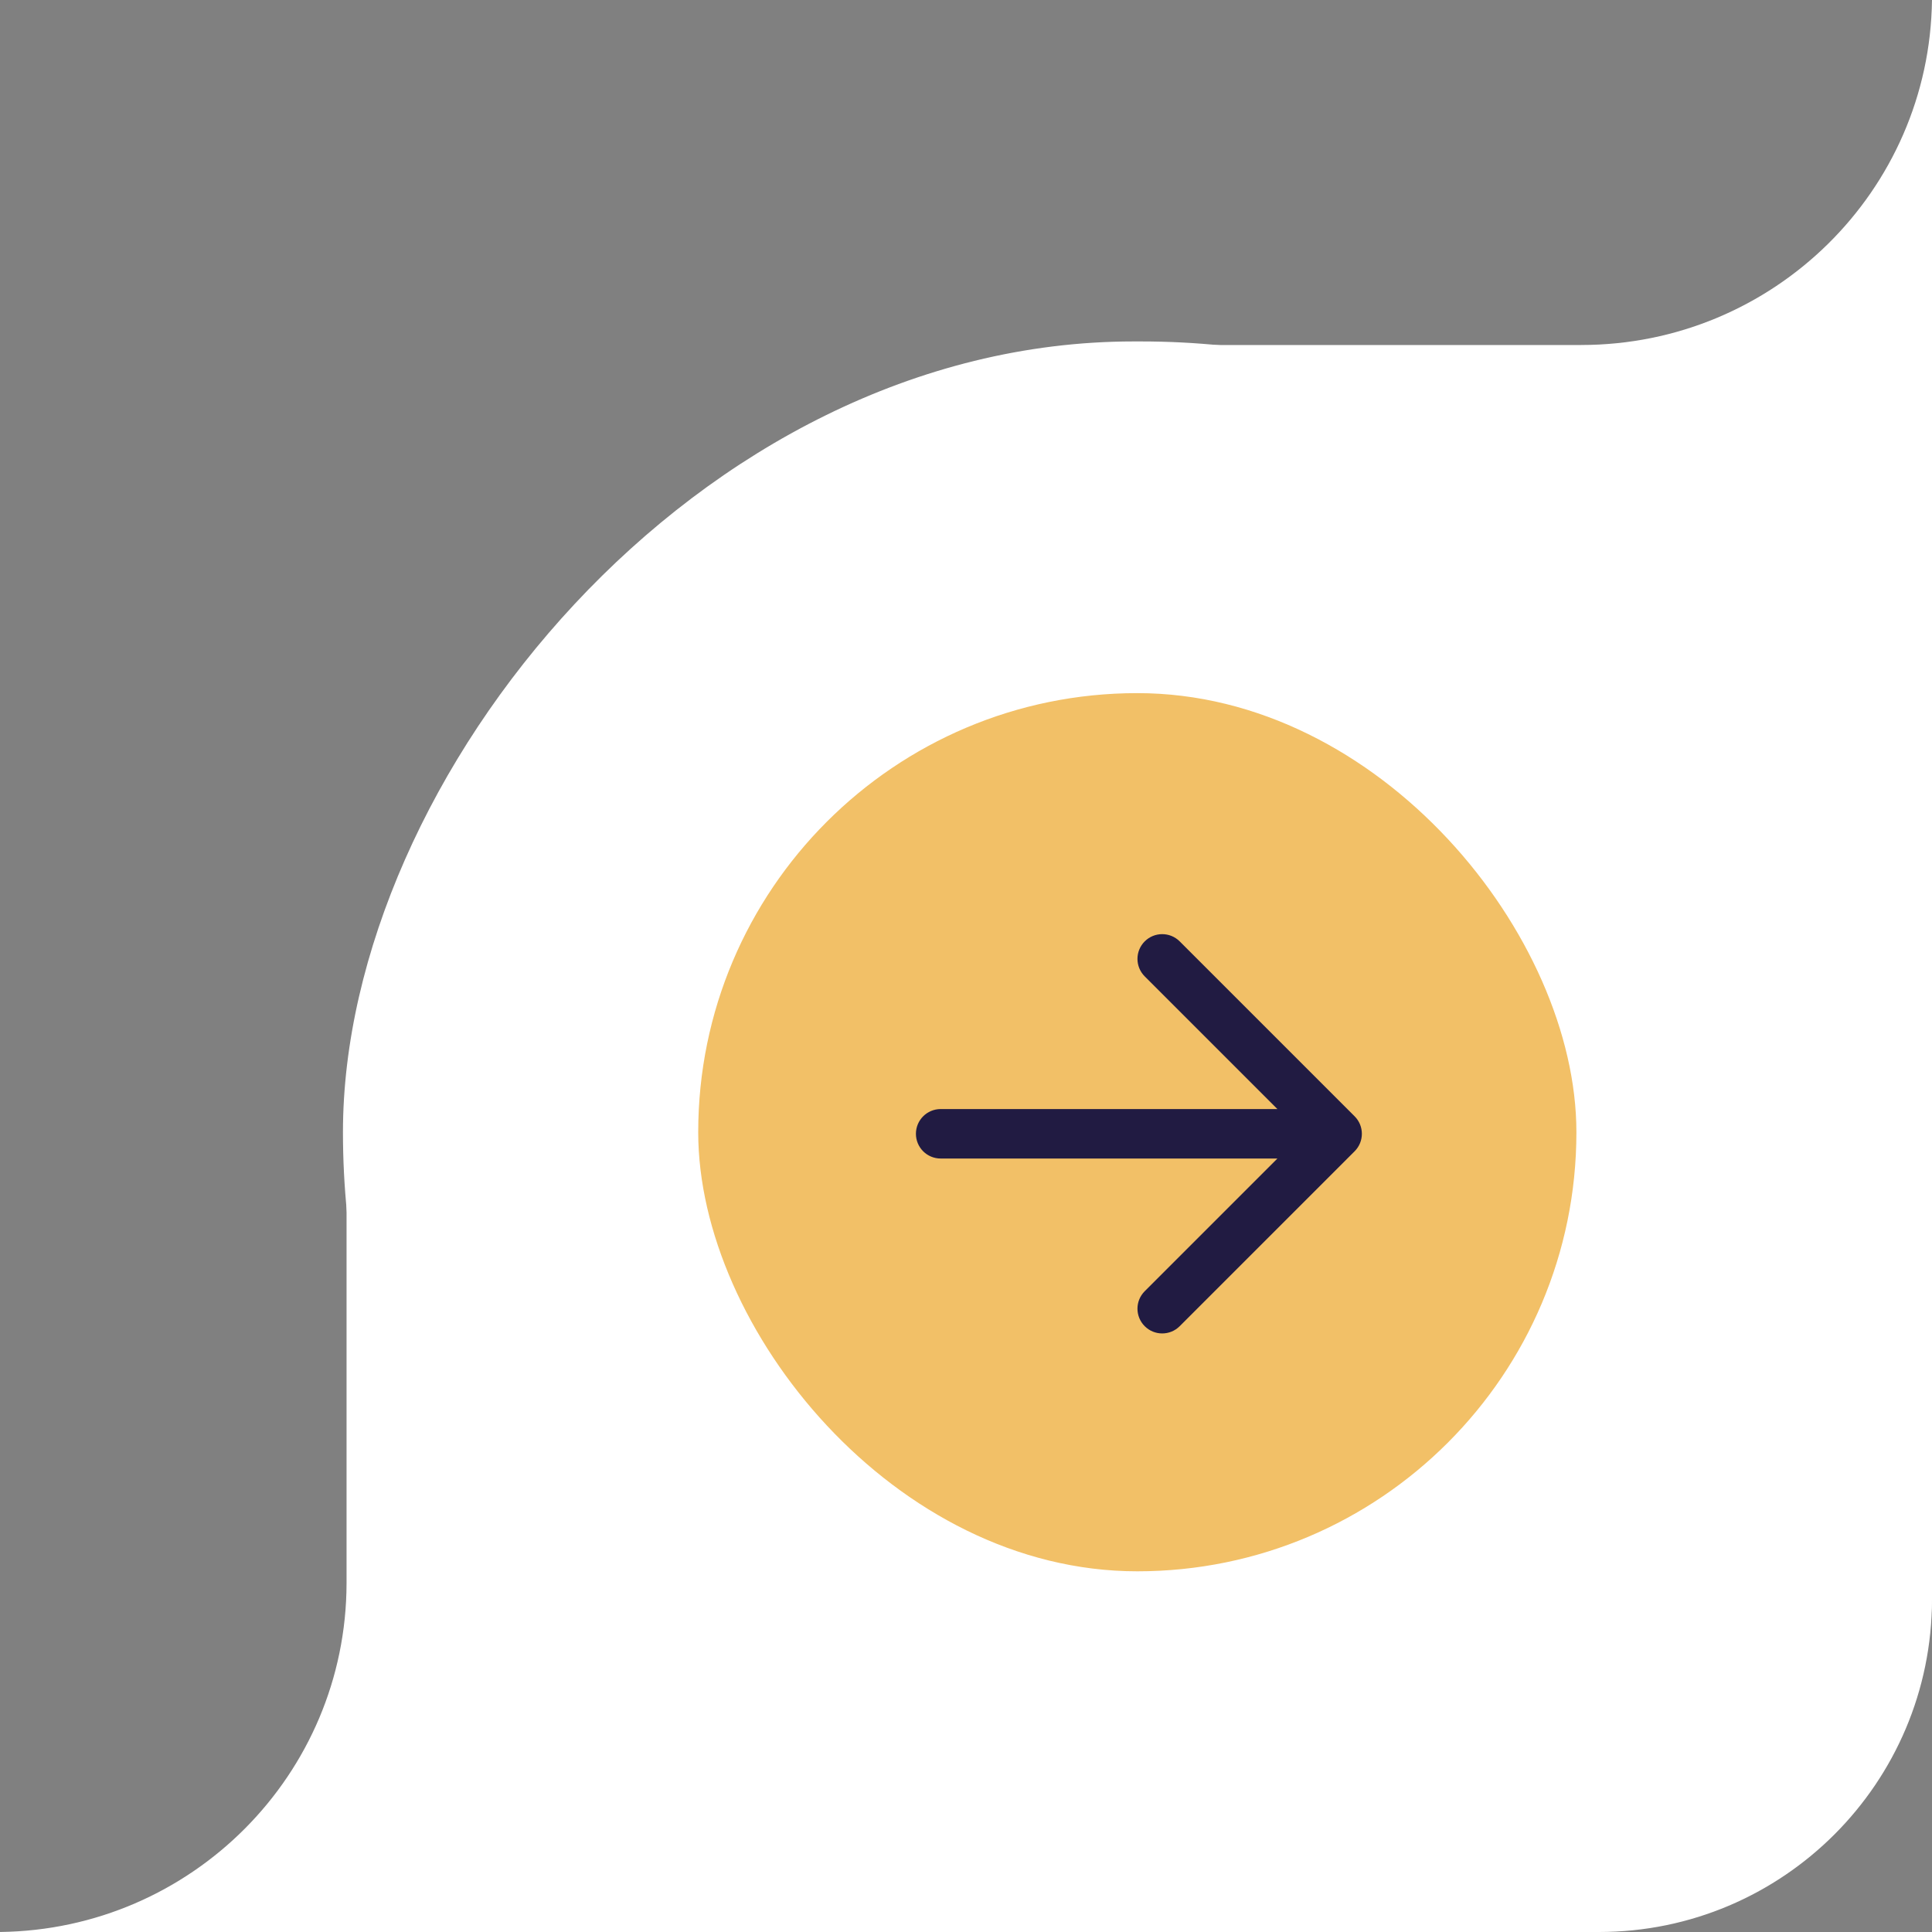 <?xml version="1.0" encoding="UTF-8"?>
<!-- CASE WHITE WHITE WHITE -->

<svg viewBox="0 0 88 88" fill="none" xmlns="http://www.w3.org/2000/svg">
	<rect x="0" y="0" width="88" height="88" fill="#808080" stroke="none"/>
	<path fill-rule="evenodd" clip-rule="evenodd" d="M88 0L87.999 0C87.893 8.697 80.779 15.714 72.018 15.714V15.715L51.695 15.715L51.695 87.608H72.828C81.207 87.608 88 80.815 88 72.435L88 15.715V0Z" fill="#fff" />
	<path fill-rule="evenodd" clip-rule="evenodd" d="M0 88L0 87.999C8.727 87.894 15.77 80.826 15.785 72.117L15.785 51.857L88 51.857L88 72.828C88 81.207 81.207 88 72.828 88L15.785 88L0 88Z" fill="#fff" />
	<rect width="72.363" height="72.04" rx="36.02" transform="matrix(-1 0 0 1 87.984 15.552)" fill="#fff" />
	<rect x="71.803" y="71.571" width="40" height="40" rx="20" transform="rotate(-180 71.803 71.571)" fill="#f2c067" />
	<g clip-path="url(#clip0_270_527)">
		<path fill-rule="evenodd" clip-rule="evenodd" d="M41.719 51.643C41.719 52.265 42.223 52.769 42.846 52.769H58.184L52.14 58.813C51.7 59.253 51.7 59.966 52.14 60.406C52.58 60.846 53.294 60.846 53.734 60.406L61.701 52.439C62.141 51.999 62.141 51.286 61.701 50.846L53.734 42.879C53.294 42.439 52.58 42.439 52.14 42.879C51.7 43.319 51.7 44.032 52.14 44.472L58.184 50.516L42.846 50.516C42.223 50.516 41.719 51.02 41.719 51.643Z" fill='#211b42' />
	</g>
	<defs>
		<clipPath id="clip0_270_527">
			<rect width="20" height="21" fill="none" transform="translate(62.303 41.571) rotate(90)" />
		</clipPath>
	</defs>
</svg>